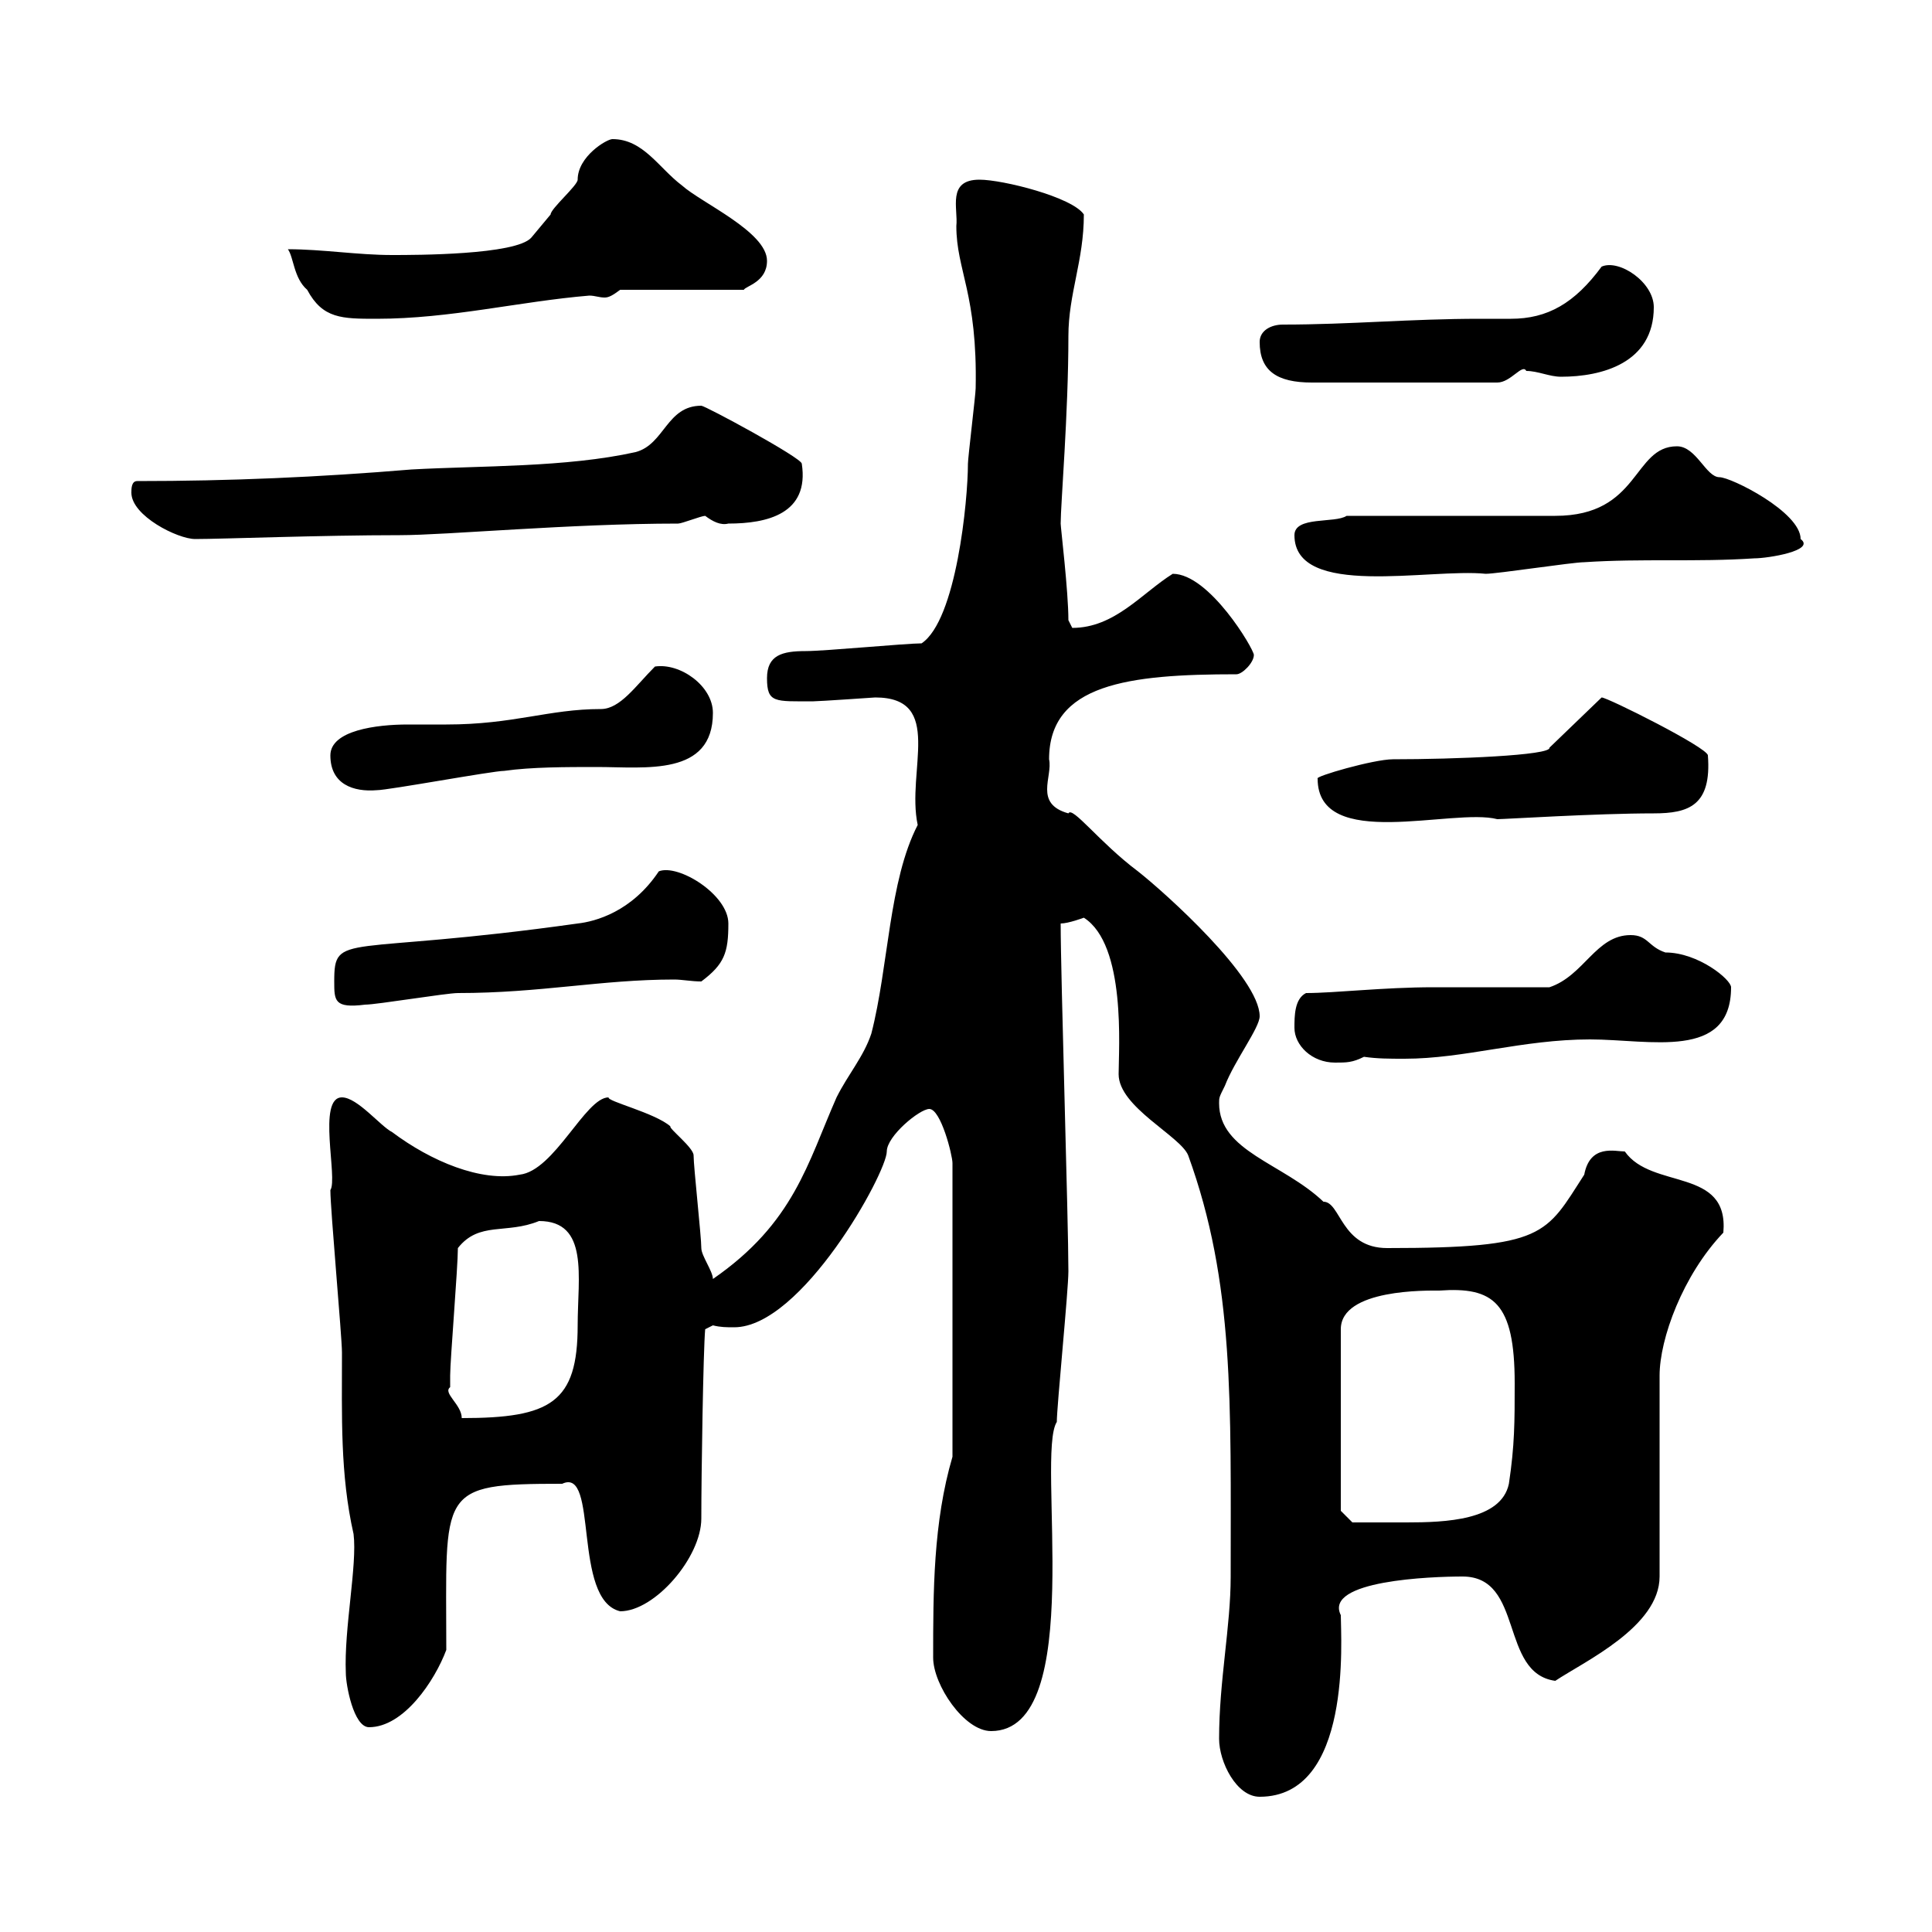 <svg xmlns="http://www.w3.org/2000/svg" xmlns:xlink="http://www.w3.org/1999/xlink" width="300" height="300"><path d="M189.30 270C189.30 273.60 192 279 195.60 279C210 279 208.20 254.40 208.20 250.80C205.50 245.40 222.30 244.80 227.10 244.80C236.70 244.80 232.80 259.80 241.50 261C246 258 257.70 252.60 257.70 244.80L257.70 213.60C257.70 207.90 261.30 198 267.60 191.40C268.50 181.20 256.50 184.80 252.30 178.80C250.80 178.80 246.90 177.60 246 182.40C240 191.70 240 193.80 215.40 193.80C208.20 193.80 208.20 186.60 205.50 186.60C199.20 180.60 189.30 178.80 189.30 171.30C189.30 170.40 189.30 170.40 190.20 168.60C191.70 164.70 195.60 159.60 195.60 157.80C195.60 151.80 180.90 138.60 176.70 135.30C170.70 130.80 166.50 125.10 165.90 126.30C160.50 124.80 163.50 120.60 162.90 117.90C162.90 106.20 175.20 104.70 192 104.70C192.90 104.70 194.70 102.90 194.70 101.70C194.70 100.80 187.80 89.10 182.10 89.10C177.30 92.10 173.10 97.50 166.50 97.50C166.50 97.50 165.90 96.30 165.90 96.30C165.90 91.80 164.70 81.90 164.70 81.30C164.70 78.30 165.90 64.20 165.90 52.20C165.90 45.60 168.30 40.50 168.30 33.30C166.50 30.60 155.70 27.90 152.10 27.90C147 27.90 148.80 32.40 148.50 35.10C148.50 42 151.80 45.60 151.50 60.30C151.50 61.20 150.30 71.10 150.30 72C150.30 77.70 148.50 96.30 143.10 99.90C140.70 99.90 128.10 101.10 125.10 101.10C121.50 101.10 119.10 101.70 119.10 105.30C119.10 109.20 120.30 108.90 126.30 108.90C127.20 108.90 135.90 108.30 135.90 108.30C146.70 108.30 140.70 119.70 142.50 128.10C138 136.80 138 150 135.30 160.50C134.10 164.10 131.70 166.80 129.90 170.40C125.40 180.60 123.30 189.90 110.70 198.60C110.70 197.40 108.90 195 108.90 193.80C108.90 192 107.70 181.20 107.70 179.40C107.70 178.20 103.80 175.20 104.10 174.90C101.70 172.80 94.20 171 94.50 170.40C90.90 170.40 86.10 181.80 80.70 182.40C74.70 183.60 66.90 180.30 60.90 175.80C59.10 174.90 55.50 170.40 53.10 170.40C49.20 170.40 52.50 183 51.30 184.80C51.30 187.80 53.10 207.60 53.10 210C53.10 219.90 52.80 228.90 54.90 238.20C55.50 243 53.40 252.90 53.70 259.80C53.70 261.60 54.90 268.20 57.30 268.20C62.70 268.20 67.50 261 69.30 256.20C69.30 231.30 67.80 230.40 87.30 230.40C93 227.70 88.80 248.40 96.30 250.20C101.70 250.20 108.90 241.80 108.90 235.80C108.90 228.90 109.20 209.70 109.50 206.40L110.70 205.80C111.90 206.10 112.80 206.10 114 206.10C124.50 206.10 137.70 182.10 137.70 178.80C137.70 176.40 142.80 172.20 144.30 172.20C146.10 172.20 147.90 179.40 147.90 180.60L147.90 226.20C144.90 236.40 144.90 247.20 144.90 257.40C144.90 261.60 149.70 268.80 153.90 268.80C168.90 268.80 160.80 225.90 164.10 220.80C164.10 218.40 165.90 200.40 165.90 197.40C165.90 189.60 164.70 151.50 164.70 143.40C165.90 143.40 168.30 142.50 168.30 142.50C174.90 146.70 173.70 162.90 173.70 166.80C173.70 171.90 183.30 176.40 184.50 179.40C191.70 199.20 191.10 217.80 191.10 244.80C191.10 252.60 189.30 261 189.30 270ZM208.20 234.60L208.20 206.40C208.20 200.10 221.70 200.40 223.50 200.40C231.90 199.80 235.20 202.20 235.20 214.80C235.20 220.80 235.20 224.40 234.30 230.40C233.10 236.10 224.40 236.40 218.40 236.40C214.50 236.40 211.50 236.40 210 236.40ZM69.90 215.40C69.90 214.80 69.90 213.60 69.90 213.60C69.90 211.20 71.10 196.80 71.10 193.80C74.40 189.60 78.60 191.70 83.70 189.60C91.50 189.60 89.70 198.30 89.70 205.80C89.70 217.80 85.50 220.20 71.70 220.20C71.70 218.10 68.70 216.30 69.90 215.40ZM201 159.60C201 162.30 203.70 165 207.30 165C209.10 165 210 165 211.80 164.10C213.90 164.40 215.70 164.40 218.10 164.40C227.40 164.40 236.40 161.40 246.90 161.40C256.20 161.40 268.80 164.70 268.80 153.30C268.80 152.10 263.70 147.90 258.60 147.90C255.90 147 255.90 145.20 253.20 145.20C247.80 145.20 246 151.50 240.60 153.30C237.90 153.30 225.30 153.30 222.60 153.30C214.80 153.30 207.30 154.20 202.80 154.20C201 155.10 201 157.80 201 159.60ZM51.90 152.40C51.90 155.40 51.90 156.60 56.70 156C58.50 156 69.30 154.20 71.10 154.20C84 154.20 93.30 152.10 104.70 152.10C105.90 152.10 107.40 152.40 108.90 152.40C112.50 149.70 113.10 147.90 113.10 143.40C113.10 138.90 105.30 134.10 102.30 135.30C98.10 141.60 92.40 143.10 89.70 143.40C53.40 148.50 51.90 144.60 51.90 152.40ZM204.60 120.90C204.60 132.30 225.60 125.40 232.50 127.20C233.70 127.20 247.80 126.30 256.80 126.30C262.20 126.30 265.80 125.10 265.20 117.30C265.20 116.10 249.60 108.30 248.70 108.30L240.60 116.10C240.90 117.30 225.90 117.90 216.30 117.90C213.30 117.90 204 120.60 204.60 120.90ZM51.30 117.30C51.30 121.80 54.90 123 58.50 122.70C60.30 122.70 76.50 119.70 78.30 119.70C82.50 119.10 87.90 119.10 92.70 119.10C100.20 119.10 110.70 120.60 110.70 110.70C110.70 106.50 105.60 102.90 101.70 103.50C98.70 106.50 96.30 110.10 93.30 110.10C85.20 110.10 79.80 112.50 69.30 112.50C67.20 112.50 65.40 112.50 63.30 112.50C58.50 112.50 51.30 113.40 51.30 117.30ZM201 83.10C201 93 222 88.20 230.70 89.10C232.50 89.10 244.20 87.30 246 87.30C255 86.70 263.40 87.30 272.40 86.70C274.50 86.70 282 85.50 279.60 83.70C279.60 79.50 268.80 74.10 267 74.10C264.90 74.10 263.40 69.30 260.40 69.30C253.50 69.30 254.70 80.10 241.50 80.10L209.10 80.10C207.30 81.30 201 80.10 201 83.10ZM20.40 76.50C20.40 80.10 27.60 83.70 30.30 83.70C34.50 83.70 49.80 83.10 62.10 83.10C69.30 83.10 88.50 81.30 105.30 81.30C105.90 81.30 108.90 80.10 109.50 80.10C110.70 81 111.90 81.60 113.10 81.30C119.10 81.30 125.70 79.80 124.50 72C124.50 71.10 109.50 63 108.90 63C103.50 63 103.20 69 98.70 70.20C87.90 72.60 74.70 72.30 63.90 72.90C49.50 74.10 35.70 74.70 21.30 74.70C20.40 74.70 20.40 75.90 20.40 76.50ZM195.60 53.10C195.60 57.60 198.30 59.40 203.70 59.40L232.50 59.40C234.60 59.40 236.40 56.40 237 57.60C238.80 57.60 240.60 58.50 242.40 58.50C248.70 58.50 256.80 56.40 256.80 47.70C256.80 43.80 251.40 40.20 248.70 41.40C244.50 47.10 240.30 49.50 234.60 49.50C233.10 49.50 231.30 49.50 229.80 49.50C219 49.50 209.70 50.40 199.20 50.40C197.40 50.40 195.60 51.30 195.60 53.10ZM44.70 38.70C45.60 39.90 45.60 43.20 47.70 45C50.10 49.50 53.10 49.50 58.50 49.50C69.90 49.50 80.70 46.80 91.50 45.90C92.40 45.90 93 46.20 93.90 46.20C94.50 46.20 95.10 45.90 96.30 45L115.50 45C115.80 44.40 119.10 43.80 119.10 40.50C119.10 36 108.90 31.50 105.90 28.80C102.30 26.10 99.90 21.60 95.10 21.60C94.20 21.60 89.70 24.30 89.70 27.90C89.70 28.80 85.50 32.40 85.50 33.30C85.50 33.30 82.50 36.90 82.50 36.90C80.10 39.60 64.50 39.60 60.90 39.60C55.50 39.60 50.10 38.70 44.70 38.70Z"/></svg>